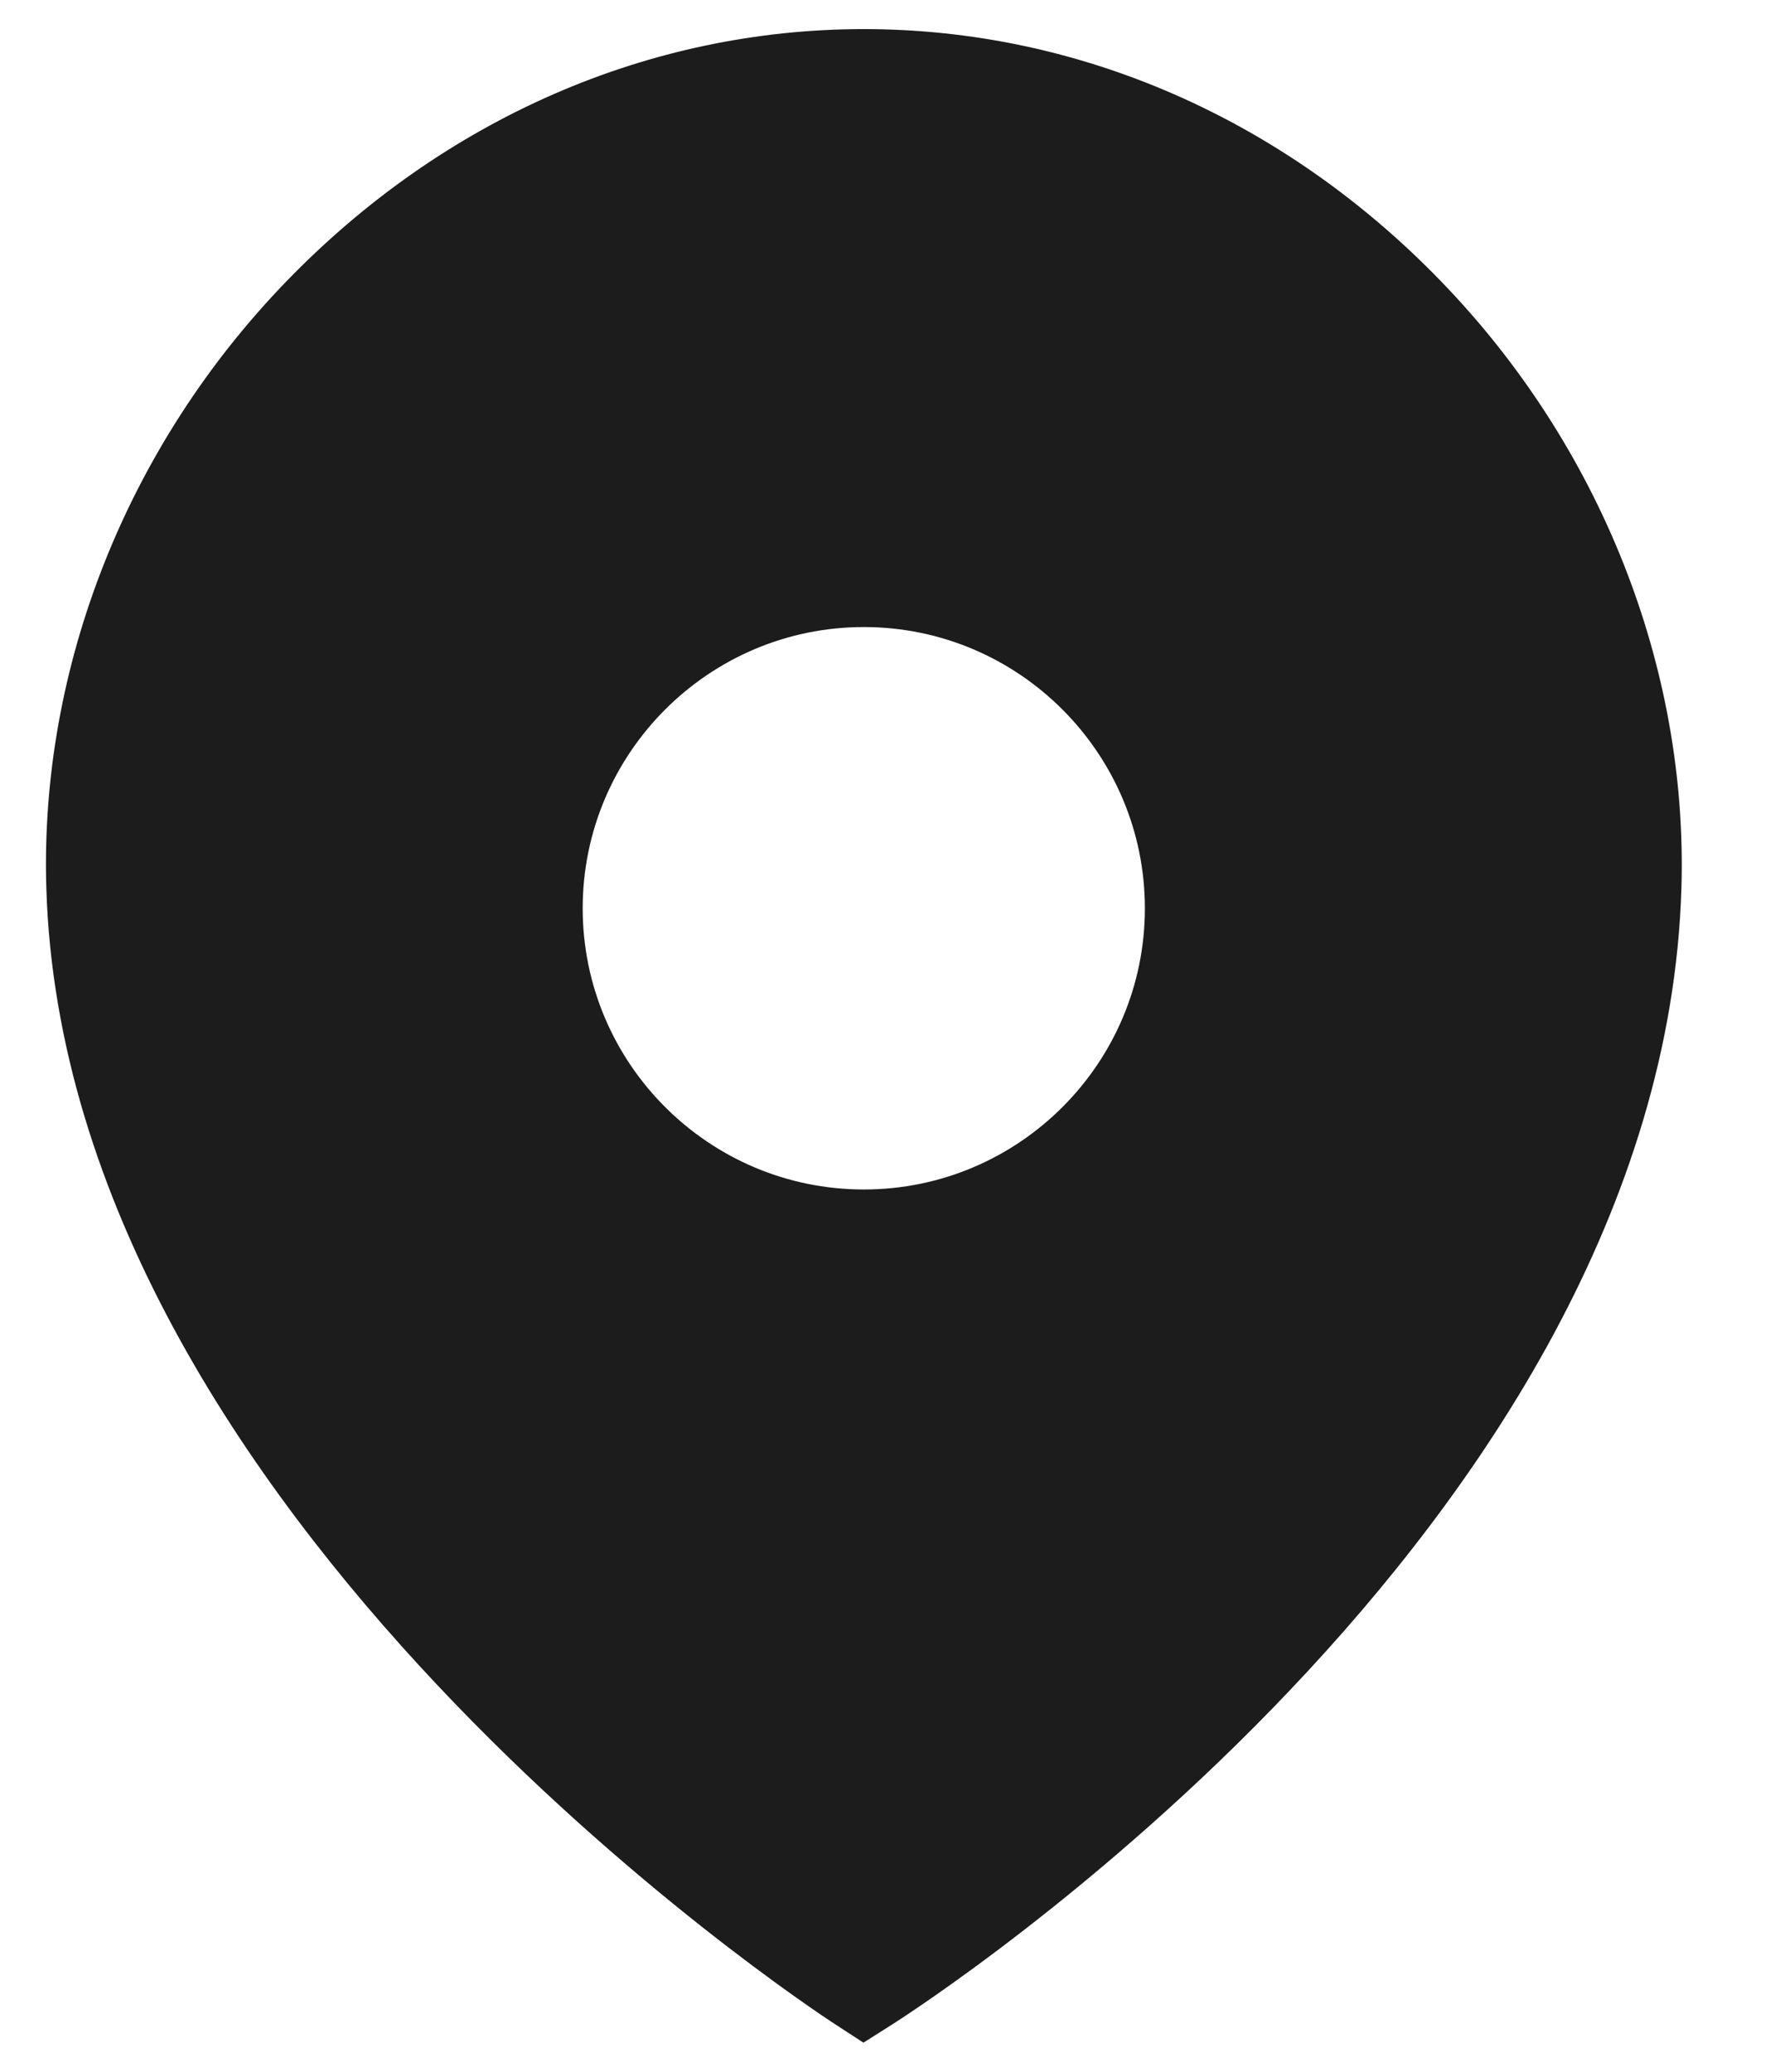 <svg width="18" height="21" viewBox="0 0 18 21" fill="none" xmlns="http://www.w3.org/2000/svg">
<path fill-rule="evenodd" clip-rule="evenodd" d="M8.76 12.057C7.188 12.057 5.909 10.779 5.909 9.207C5.909 7.636 7.188 6.356 8.76 6.356C10.332 6.356 11.61 7.636 11.61 9.207C11.61 10.779 10.332 12.057 8.76 12.057ZM14.608 2.846C13.013 1.201 10.936 0.295 8.76 0.295C6.582 0.295 4.505 1.201 2.909 2.847C1.289 4.518 0.4 6.763 0.47 9.006C0.666 15.365 8.156 20.316 8.476 20.523L8.756 20.705L9.039 20.526C9.358 20.324 16.853 15.493 17.051 9.005C17.119 6.763 16.229 4.517 14.608 2.846Z" fill="#1C1C1C"/>
</svg>
